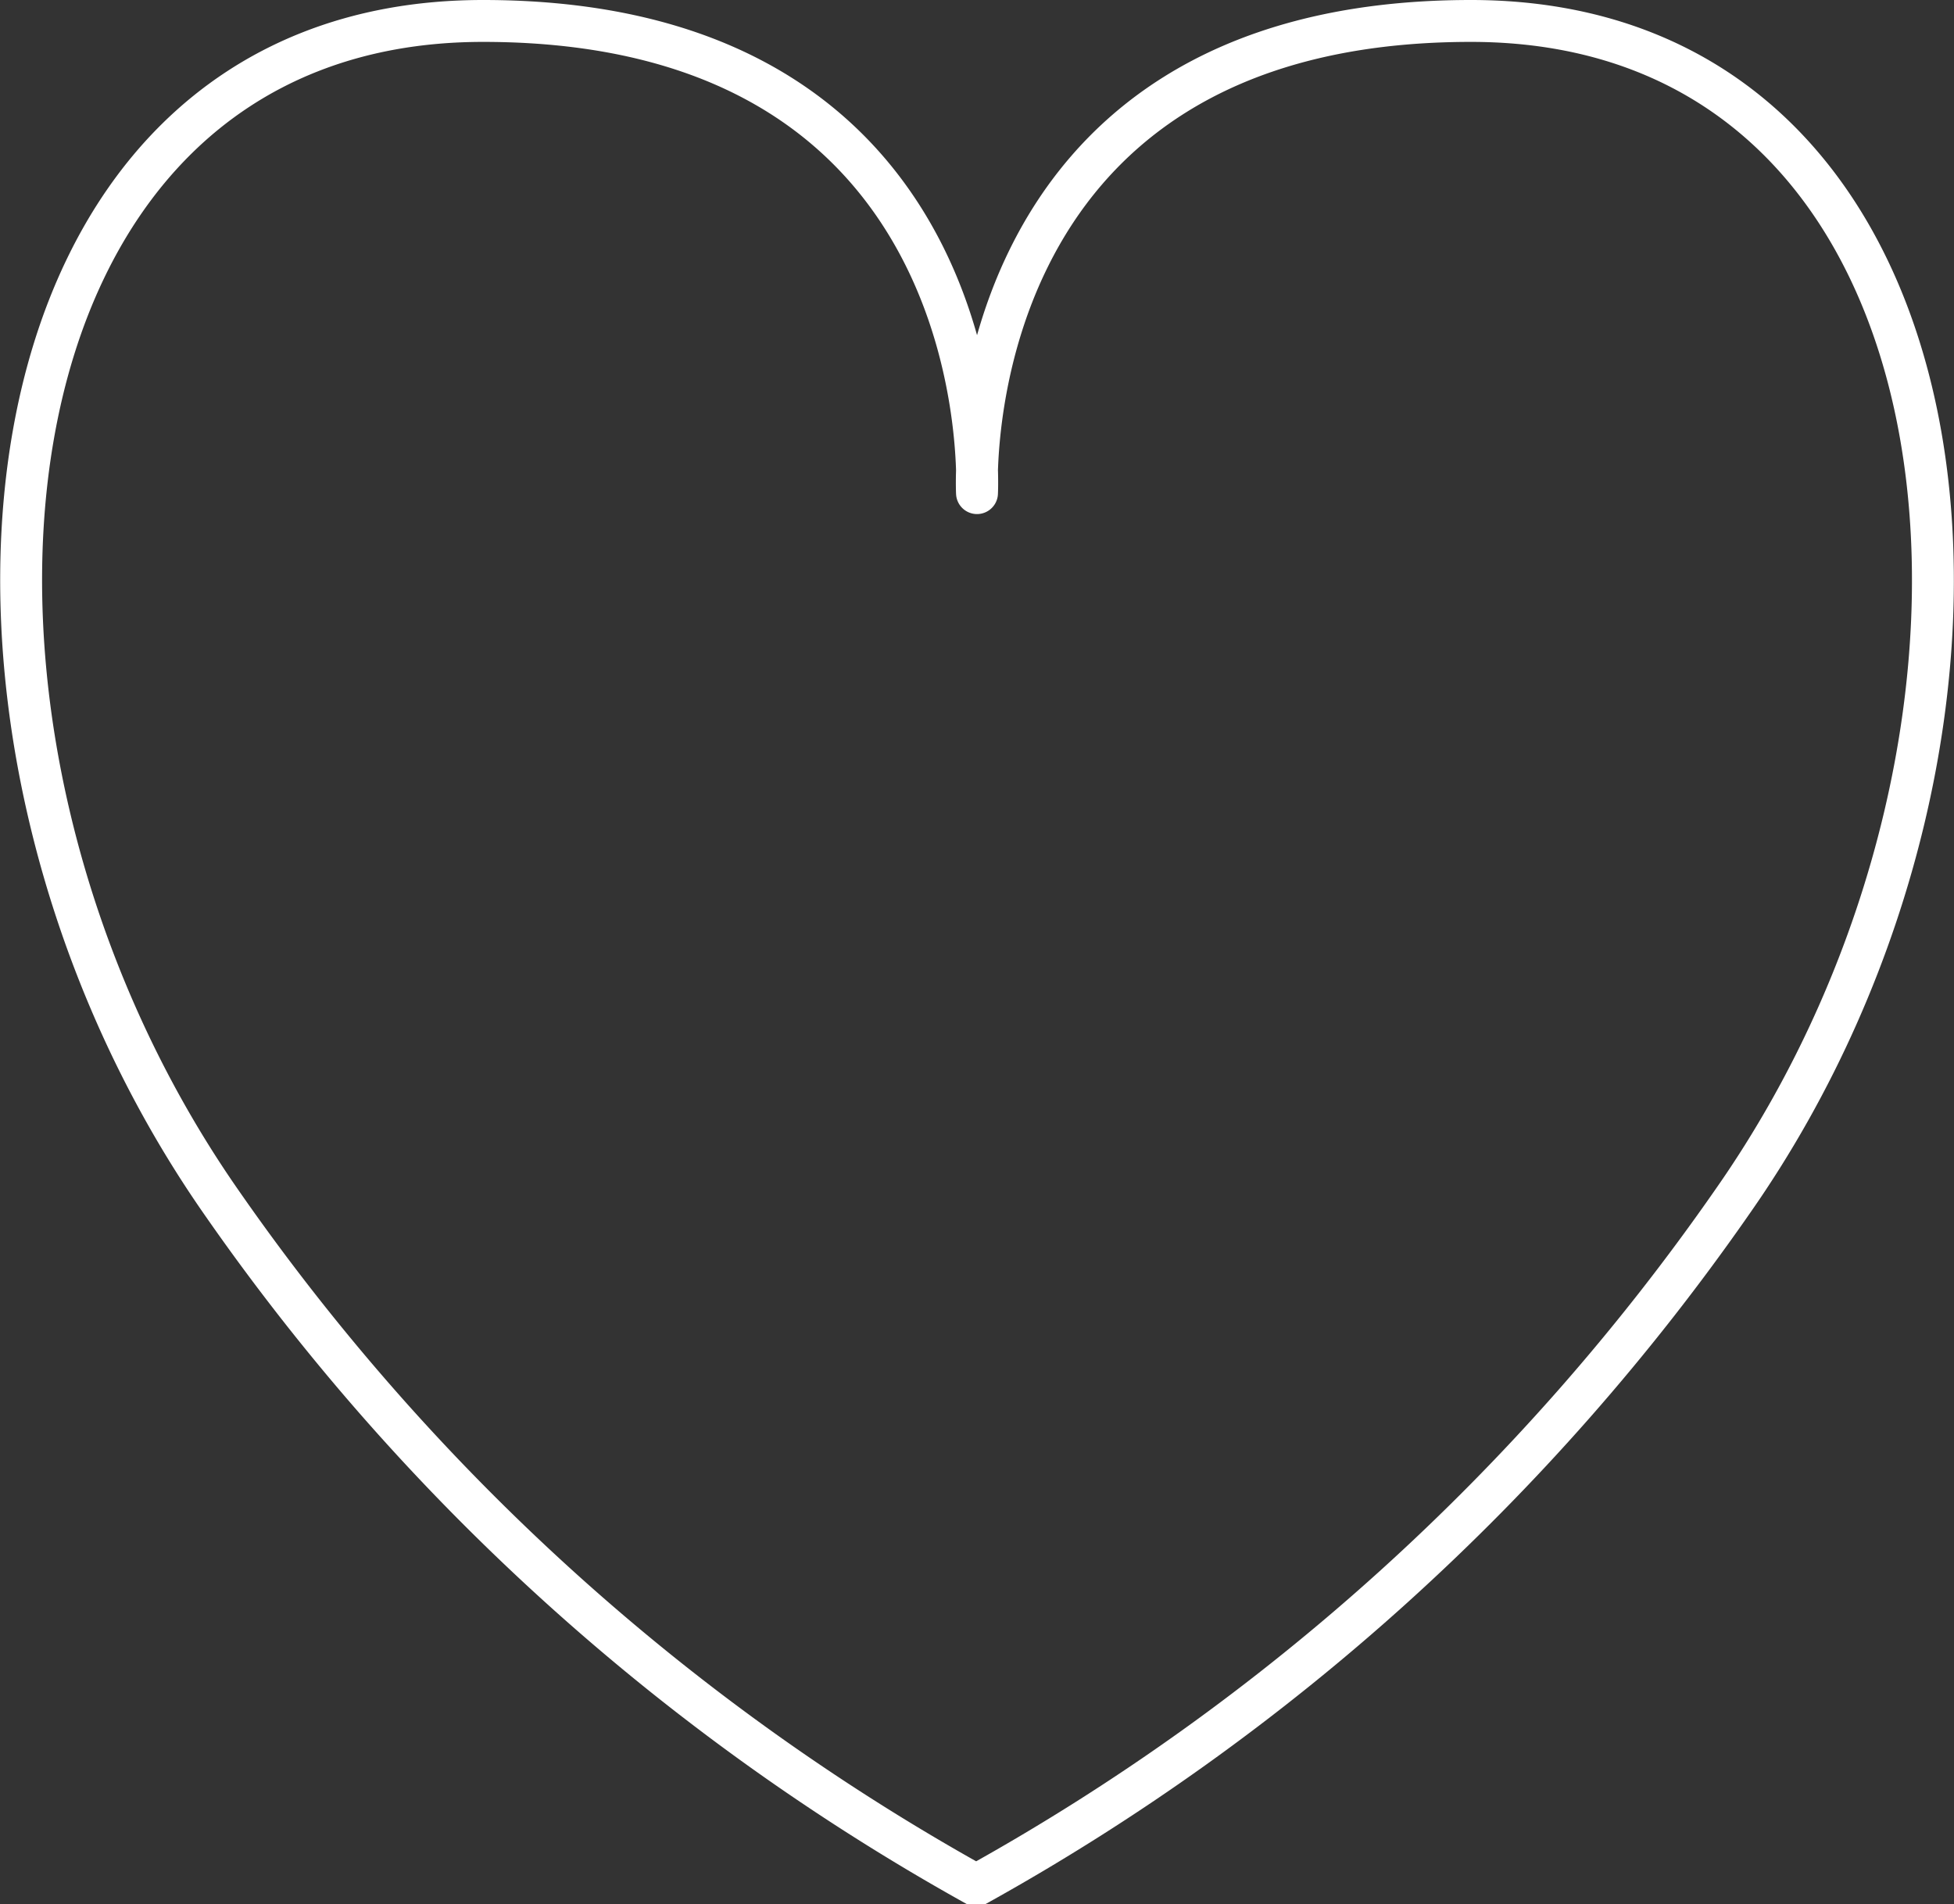 <?xml version="1.0" encoding="UTF-8"?> <svg xmlns="http://www.w3.org/2000/svg" viewBox="0 0 46.64 45.45"><rect x="0" y="0" width="46.64" height="45.45" fill="#333333" stroke="none"/> <defs> <style>.cls-1{fill:none;stroke:#fff;stroke-linecap:round;stroke-linejoin:round;}</style> </defs> <g id="Слой_2" data-name="Слой 2"> <g id="Слой_1-2" data-name="Слой 1"> <path class="cls-1" d="M23.32,11.77S22.72.5,35.11.5s14.14,16.9,6.25,28.17A53.72,53.72,0,0,1,23.3,45h0a53.7,53.7,0,0,1-18-16.28C-2.61,17.4-.87.5,11.53.5S23.32,11.77,23.32,11.77Z"></path> </g> </g> </svg> 
